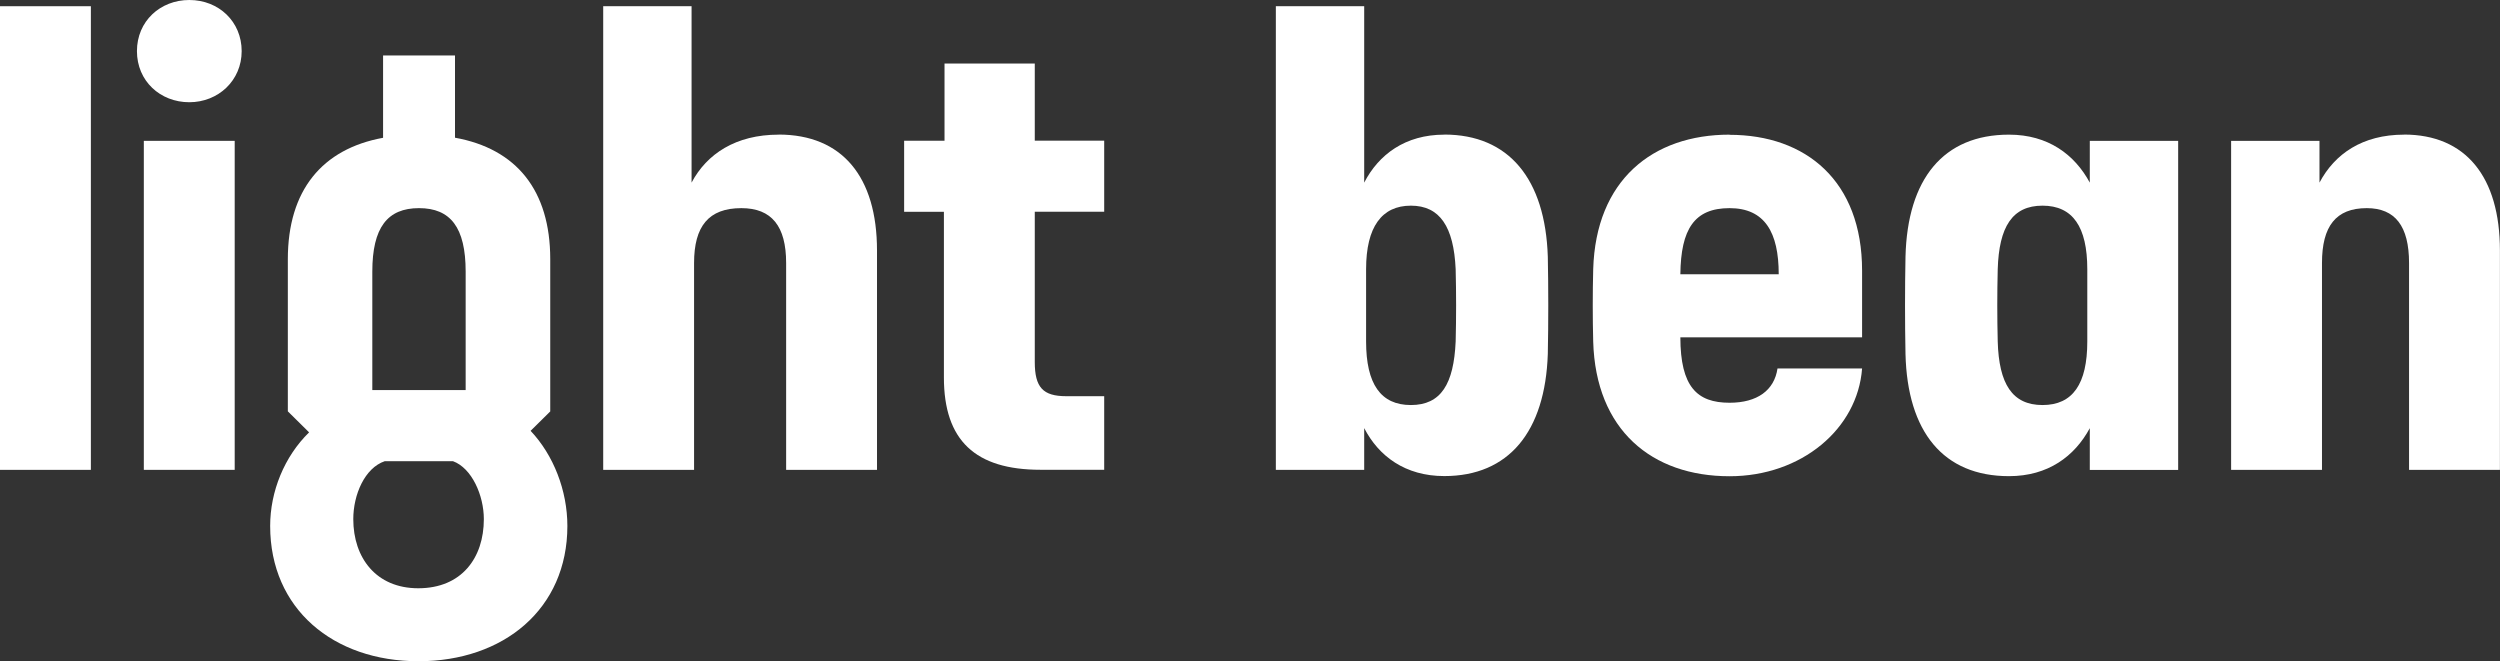 <?xml version="1.0" encoding="utf-8"?>
<svg xmlns="http://www.w3.org/2000/svg" fill="none" height="100%" overflow="visible" preserveAspectRatio="none" style="display: block;" viewBox="0 0 121 32" width="100%">
<rect x="0" y="0" width="121" height="32" fill="#333333" stroke="none"/>
<g clip-path="url(#clip0_0_500)" id="Layer_1">
<path d="M26.632 19.905V12.544C26.632 9.201 24.985 7.2 22.022 6.665V2.684H18.541V6.669C15.594 7.209 13.931 9.205 13.931 12.548V19.909L14.96 20.926C13.764 22.095 13.076 23.783 13.076 25.458C13.076 29.468 16.132 32.004 20.254 32.004C24.377 32.004 27.461 29.472 27.461 25.458C27.461 23.742 26.79 22.025 25.681 20.852L26.636 19.909L26.632 19.905ZM18.02 13.149C18.02 11.008 18.754 10.074 20.279 10.074C21.805 10.074 22.538 11.008 22.538 13.149V18.88H18.02V13.149ZM20.246 28.472C18.199 28.472 17.099 26.994 17.099 25.125C17.099 23.948 17.649 22.651 18.624 22.321H21.922C22.839 22.655 23.418 23.98 23.418 25.125C23.418 26.994 22.351 28.472 20.242 28.472H20.246Z" fill="white" id="Vector"/>
<path d="M4.398 0.301H0V22.741H4.398V0.301Z" fill="white" id="Vector_2"/>
<path d="M11.359 6.817H6.961V22.741H11.359V6.817Z" fill="white" id="Vector_3"/>
<path d="M9.162 0C7.757 0 6.628 1.025 6.628 2.474C6.628 3.923 7.757 4.948 9.162 4.948C10.567 4.948 11.697 3.895 11.697 2.474C11.697 1.054 10.596 0 9.162 0Z" fill="white" id="Vector_4"/>
<path d="M83.71 6.517C79.983 6.517 77.236 8.719 77.111 13.034C77.082 14.211 77.082 15.356 77.111 16.533C77.232 20.815 79.95 23.05 83.71 23.05C87.19 23.05 89.908 20.757 90.125 17.834H86.031C85.877 18.888 85.056 19.493 83.71 19.493C82.13 19.493 81.334 18.715 81.329 16.327H90.125V13.1C90.125 8.756 87.407 6.525 83.71 6.525V6.517ZM81.329 13.273C81.355 11.095 82.001 10.074 83.71 10.074C85.419 10.074 86.09 11.251 86.09 13.273H81.329Z" fill="white" id="Vector_5"/>
<path d="M37.686 6.517C35.611 6.517 34.206 7.451 33.472 8.839V0.301H29.195V22.741H33.593V12.729C33.593 10.951 34.297 10.074 35.882 10.074C37.349 10.074 38.049 10.947 38.049 12.729V22.741H42.447V12.124C42.447 8.563 40.767 6.513 37.682 6.513L37.686 6.517Z" fill="white" id="Vector_6"/>
<path d="M116.356 6.517C114.339 6.517 112.997 7.451 112.263 8.839V6.817H107.986V22.741H112.384V12.729C112.384 10.951 113.055 10.074 114.552 10.074C115.927 10.074 116.598 10.947 116.598 12.729V22.741H120.996V12.124C120.996 8.563 119.345 6.513 116.352 6.513L116.356 6.517Z" fill="white" id="Vector_7"/>
<path d="M101.146 8.839C100.412 7.48 99.129 6.517 97.236 6.517C94.06 6.517 92.317 8.658 92.226 12.429C92.196 13.968 92.196 15.595 92.226 17.134C92.317 20.905 94.06 23.046 97.236 23.046C99.129 23.046 100.412 22.083 101.146 20.724V22.745H105.423V6.817H101.146V8.839ZM101.025 16.529C101.025 18.579 100.325 19.604 98.858 19.604C97.39 19.604 96.748 18.579 96.69 16.529C96.661 15.352 96.661 14.207 96.69 13.03C96.752 10.979 97.394 9.954 98.858 9.954C100.321 9.954 101.025 10.979 101.025 13.03V16.529Z" fill="white" id="Vector_8"/>
<path d="M50.083 3.075H45.715V6.813H43.76V10.251H45.685V18.274C45.685 21.321 47.211 22.737 50.358 22.737H53.443V19.176H51.609C50.479 19.176 50.083 18.752 50.083 17.517V10.247H53.443V6.809H50.083V3.075Z" fill="white" id="Vector_9"/>
<path d="M69.904 6.517C68.011 6.517 66.728 7.48 66.027 8.839V0.301H61.751V22.741H66.027V20.72C66.728 22.078 68.011 23.042 69.904 23.042C73.018 23.042 74.789 20.901 74.914 17.13C74.944 15.59 74.944 13.964 74.914 12.425C74.793 8.654 73.022 6.513 69.904 6.513V6.517ZM70.454 16.529C70.362 18.579 69.75 19.604 68.287 19.604C66.823 19.604 66.119 18.579 66.119 16.529V13.03C66.119 10.979 66.882 9.954 68.287 9.954C69.691 9.954 70.362 10.979 70.454 13.03C70.483 14.207 70.483 15.352 70.454 16.529Z" fill="white" id="Vector_10"/>
</g>
<defs>
<clipPath id="clip0_0_500">
<rect fill="white" height="32" width="121"/>
</clipPath>
</defs>
</svg>
